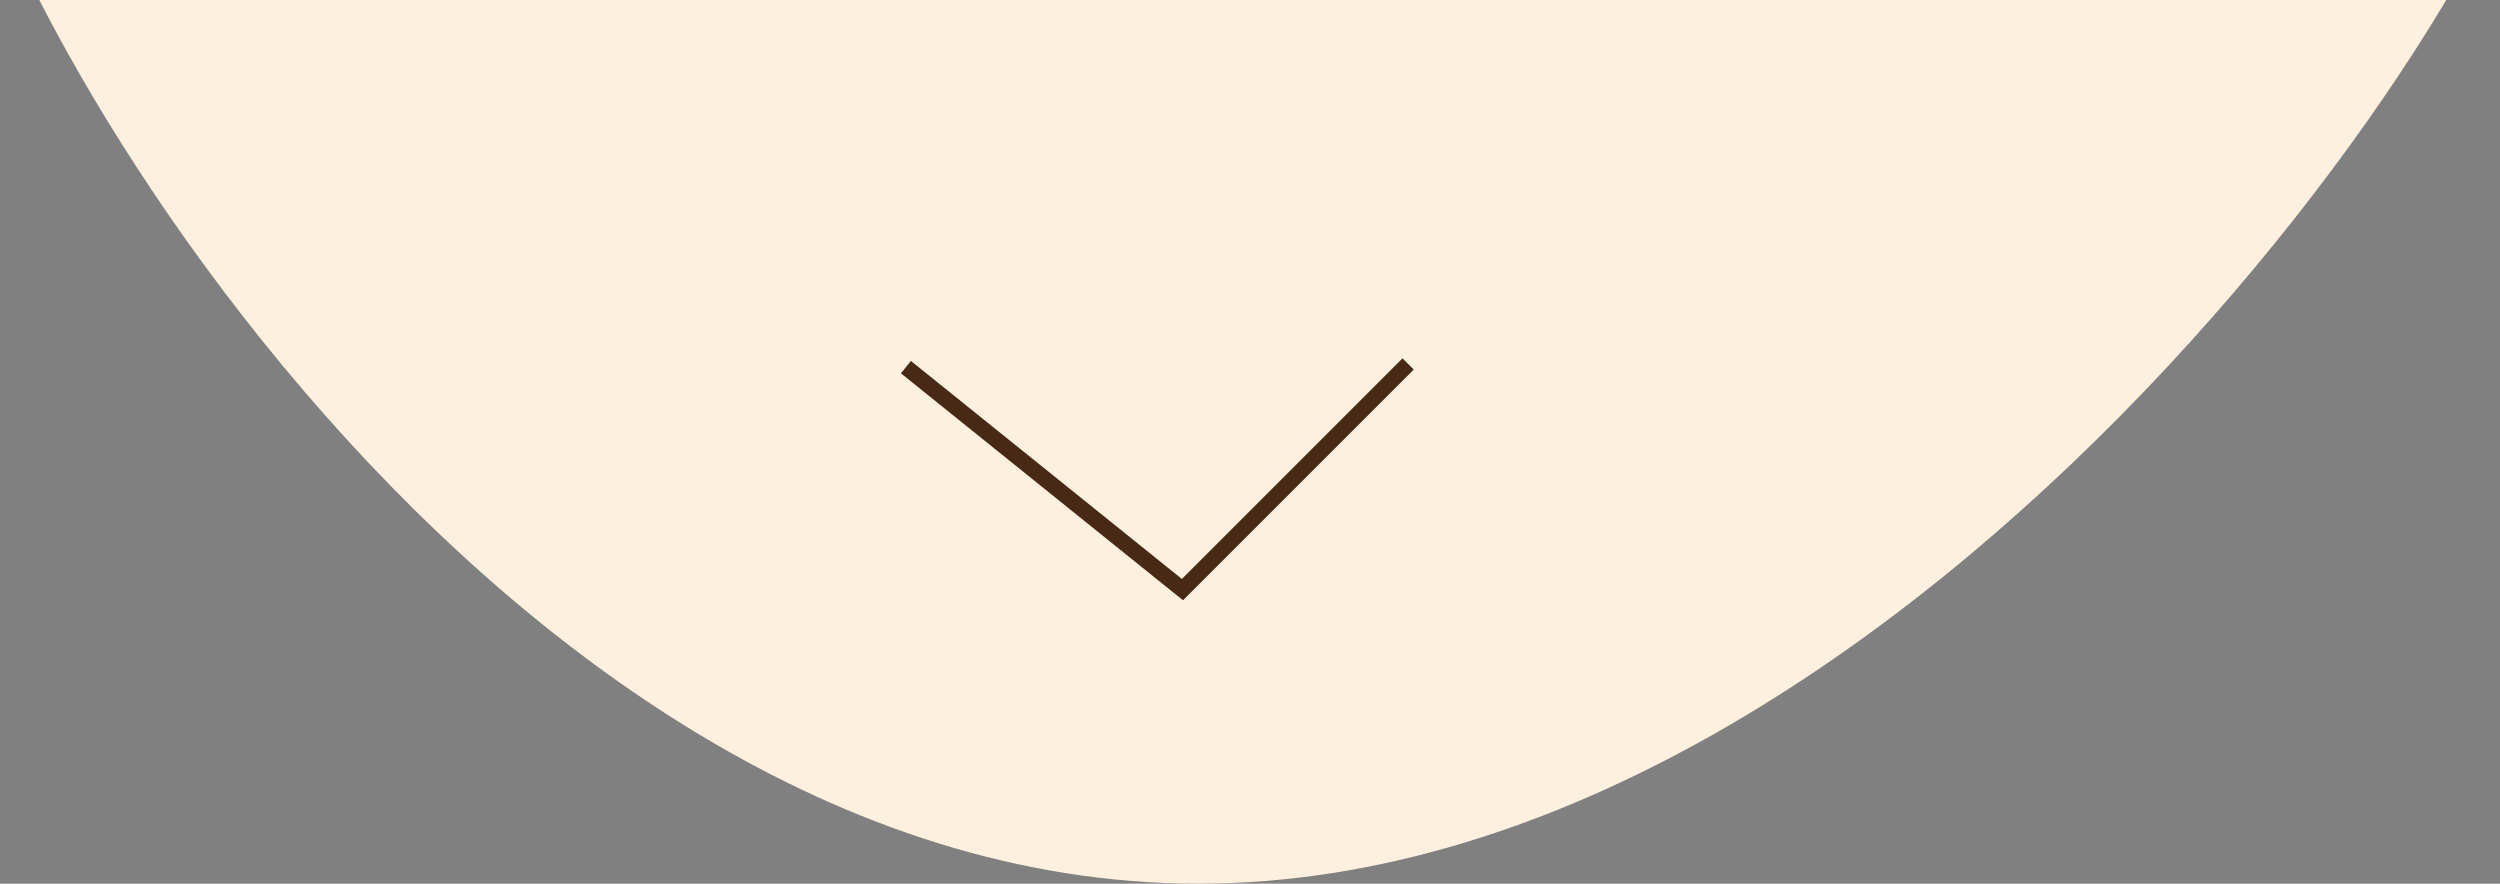 <?xml version="1.0" encoding="utf-8"?>
<!-- Generator: Adobe Illustrator 22.0.1, SVG Export Plug-In . SVG Version: 6.00 Build 0)  -->
<svg version="1.1" id="Capa_1" xmlns="http://www.w3.org/2000/svg" xmlns:xlink="http://www.w3.org/1999/xlink" x="0px" y="0px"
	 viewBox="0 0 157.3 55.6" style="enable-background:new 0 0 157.3 55.6;" xml:space="preserve">
<rect x="0" y="0" width="157.3" height="55.6" fill="#808080" stroke="none"/>
<style type="text/css">
	.st0{clip-path:url(#SVGID_2_);fill:#FEF0DE;}
	.st1{clip-path:url(#SVGID_4_);fill:none;stroke:#472916;stroke-miterlimit:10;}
</style>
<g>
	<g>
		<defs>
			<rect id="SVGID_1_" width="157.3" height="55.6"/>
		</defs>
		<clipPath id="SVGID_2_">
			<use xlink:href="#SVGID_1_"  style="overflow:visible;"/>
		</clipPath>
		<path class="st0" d="M-3.2-16.4c0-13.3,37.6-37.1,82.9-37.1c45.2,0,80.9,23.8,80.9,37.1s-40,72-85.2,72
			C30.1,55.6-3.2-3.1-3.2-16.4z"/>
	</g>
	<g>
		<defs>
			<rect id="SVGID_3_" width="157.3" height="55.6"/>
		</defs>
		<clipPath id="SVGID_4_">
			<use xlink:href="#SVGID_3_"  style="overflow:visible;"/>
		</clipPath>
		<polyline class="st1" points="57,23.1 74.4,37.1 88.6,22.9 		"/>
	</g>
</g>
</svg>
